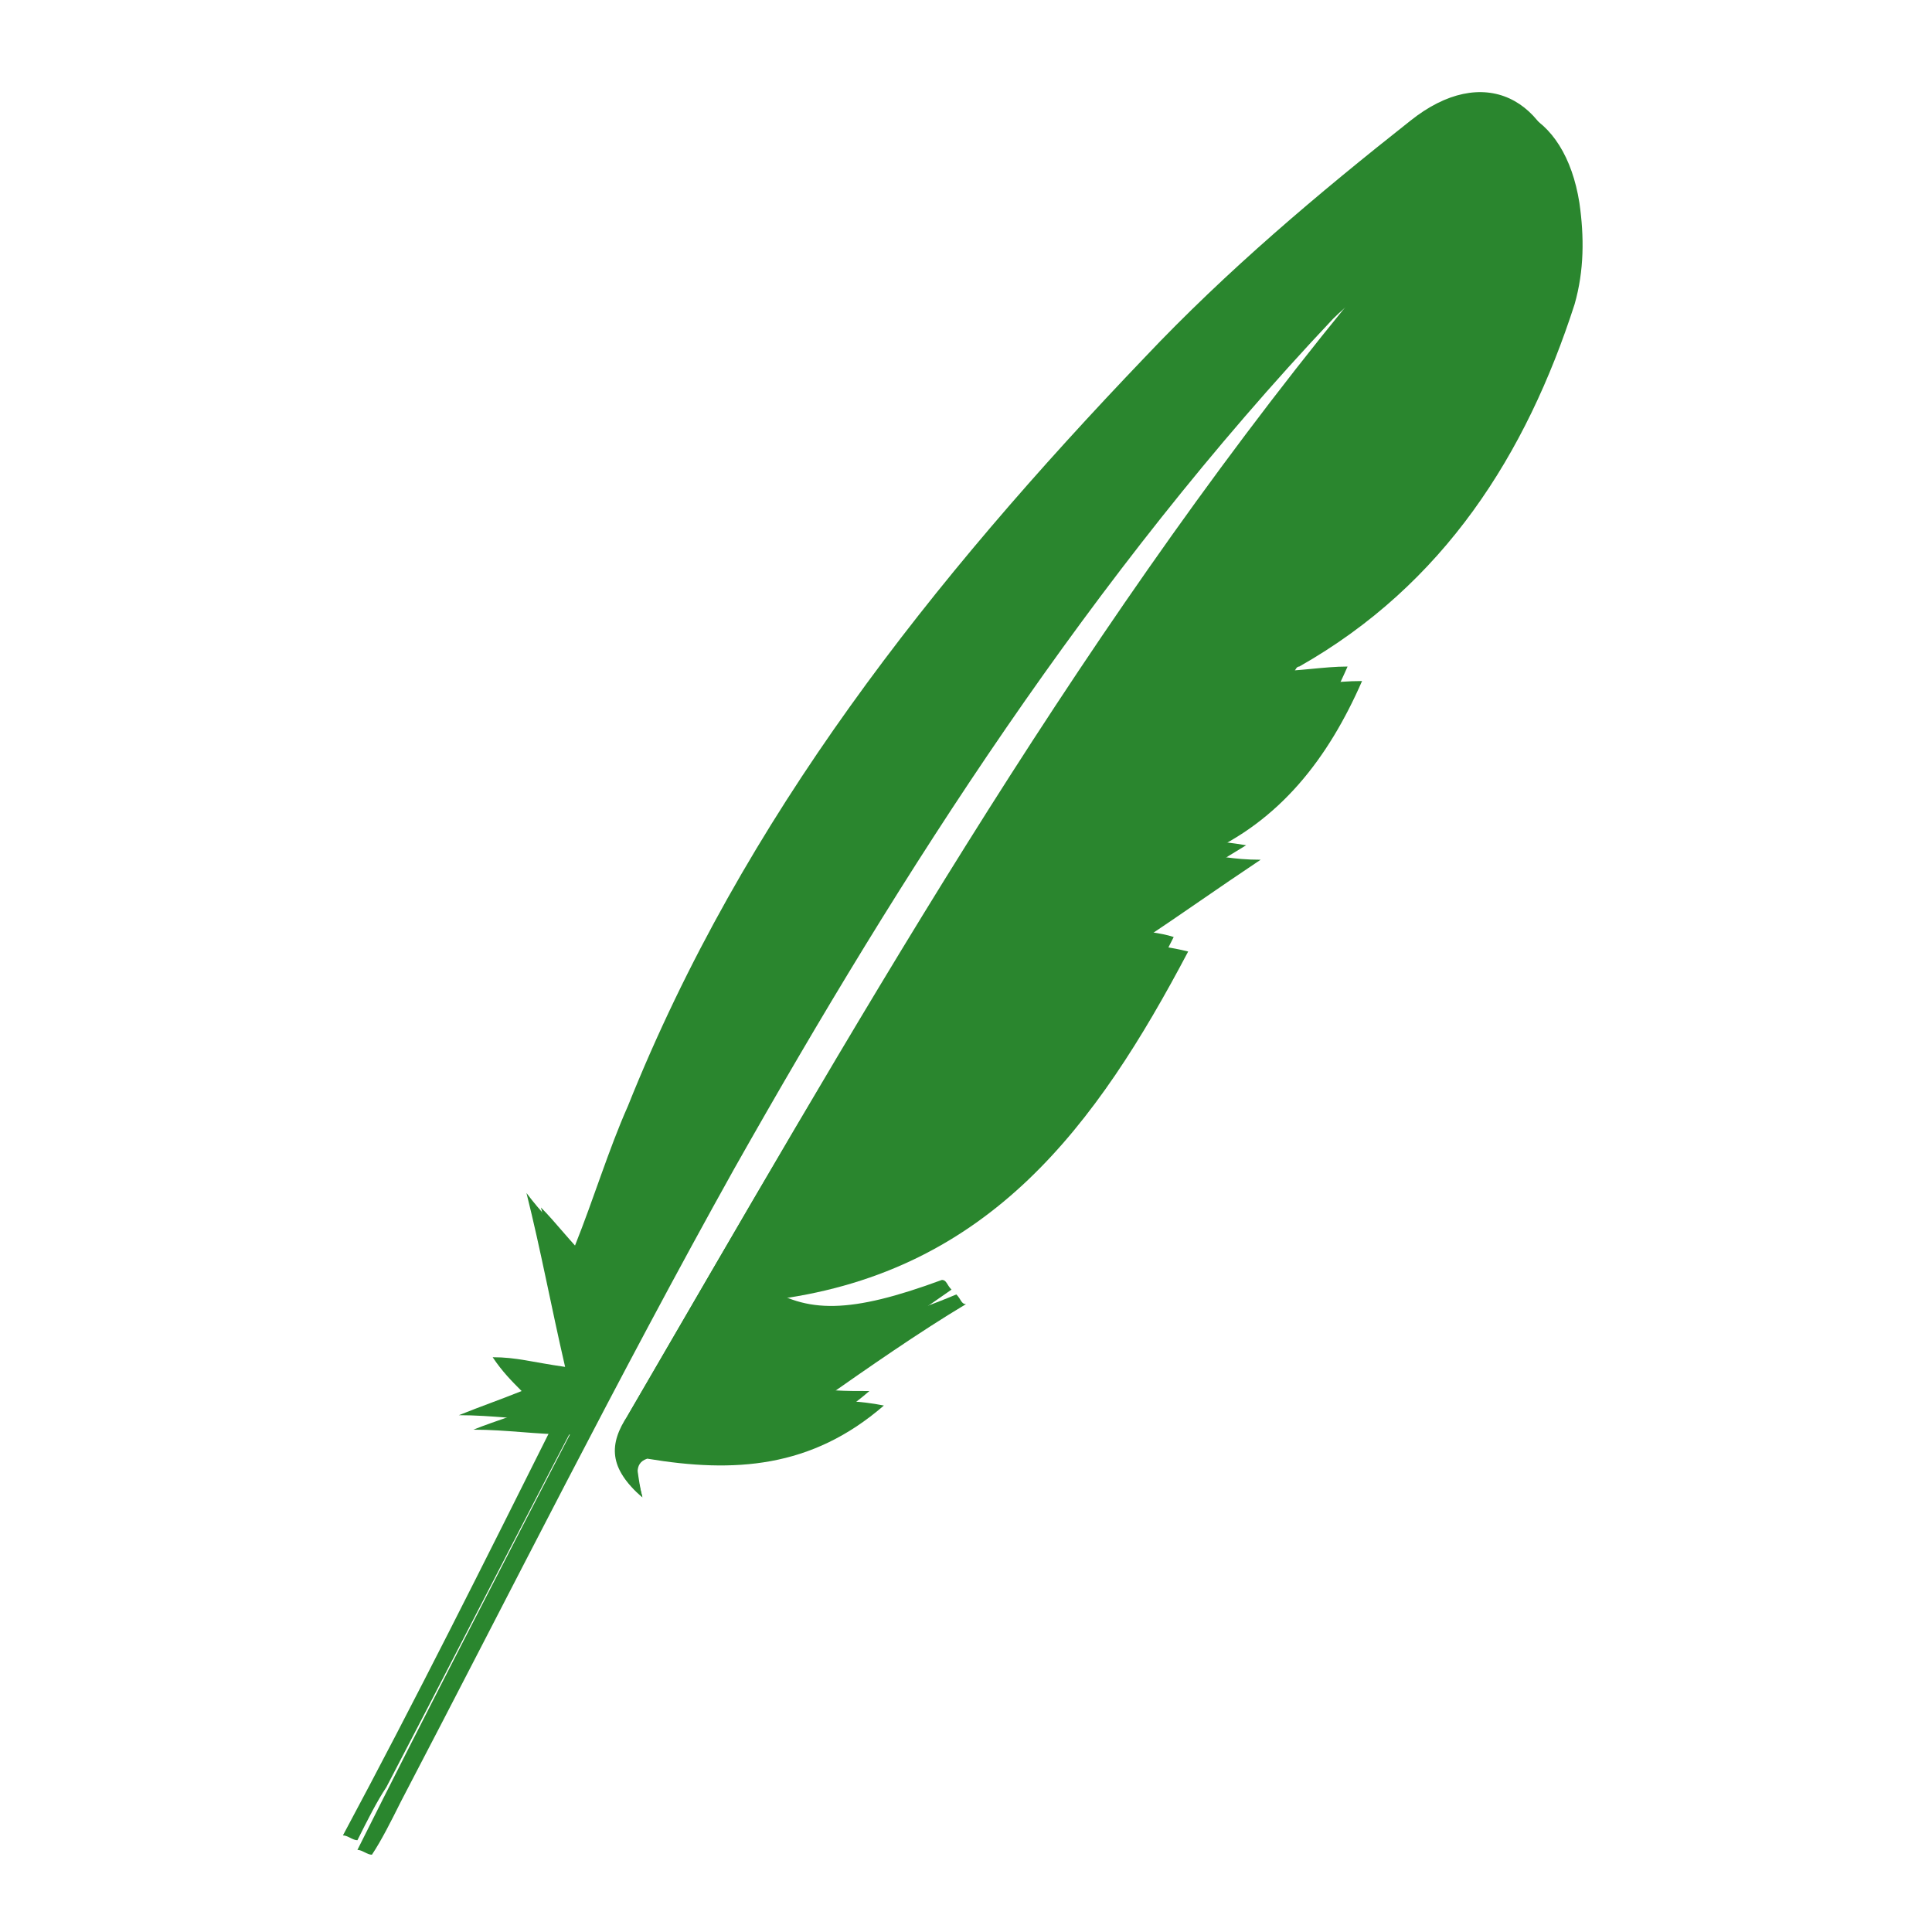 <?xml version="1.0" encoding="utf-8"?>
<!-- Generator: Adobe Illustrator 23.0.5, SVG Export Plug-In . SVG Version: 6.00 Build 0)  -->
<svg version="1.1" id="Layer_1" xmlns="http://www.w3.org/2000/svg" xmlns:xlink="http://www.w3.org/1999/xlink" x="0px" y="0px"
	 viewBox="0 0 40 40" style="enable-background:new 0 0 40 40;" xml:space="preserve">
<style type="text/css">
	.st0{fill:#2A862E;}
</style>
<g>
	<path class="st0" d="M13.3,31c-0.1-0.4-0.1-0.7-0.2-1.1c1.8,0.3,3.4,0.2,4.9-1.1c-0.5,0-0.9,0-1.3-0.1c1.1-0.7,2-1.3,3-2
		c-0.1-0.1-0.1-0.2-0.2-0.2c-1.9,0.7-2.8,0.7-3.7,0.1c4.4-0.6,6.7-3.6,8.5-7.2c-0.3-0.1-0.6-0.1-1-0.2c0.8-0.6,1.5-1.1,2.5-1.7
		c-0.6-0.1-0.9-0.1-1.2-0.1c1.6-0.7,2.6-2,3.3-3.6c-0.5,0-1,0.1-1.6,0.1c0.2-0.2,0.2-0.4,0.3-0.4c3-1.6,4.7-4.3,5.7-7.5
		c0.2-0.6,0.2-1.4,0.1-2.1c-0.3-1.9-1.7-2.6-3.2-1.4c-1.9,1.5-3.8,3.1-5.5,4.9c-4.4,4.6-8.3,9.5-10.7,15.5c-0.4,0.9-0.7,1.9-1.1,2.9
		c-0.4-0.4-0.7-0.7-1-1.1c0.3,1.2,0.5,2.3,0.8,3.6c-0.7-0.1-1-0.2-1.5-0.2c0.2,0.3,0.4,0.5,0.6,0.7c-0.5,0.2-0.8,0.3-1.3,0.5
		c0.7,0,1.3,0.1,2,0.1c-1.5,3-2.9,5.8-4.4,8.6c0.1,0,0.2,0.1,0.3,0.1c0.2-0.4,0.4-0.8,0.6-1.1c2.3-4.4,4.5-8.8,6.9-13.1
		c3.6-6.3,7.5-12.3,12.4-17.6c0.3-0.3,0.6-0.5,0.9-0.8c0,0.4-0.1,0.6-0.3,0.8C22.1,13.4,17.6,21.4,13,29.3
		C12.6,29.9,12.6,30.4,13.3,31z"/>
	<path class="st0" d="M13.3,31c-0.7-0.6-0.6-1.1-0.3-1.7c4.6-7.9,9.1-15.9,15.2-22.7c0.2-0.2,0.3-0.4,0.3-0.8
		c-0.3,0.3-0.6,0.5-0.9,0.8c-5,5.3-8.9,11.4-12.4,17.6c-2.4,4.3-4.6,8.7-6.9,13.1c-0.2,0.4-0.4,0.8-0.6,1.1c-0.1,0-0.2-0.1-0.3-0.1
		c1.4-2.8,2.9-5.7,4.4-8.6c-0.7,0-1.3-0.1-2-0.1c0.5-0.2,0.9-0.3,1.3-0.5c-0.2-0.2-0.4-0.5-0.6-0.7c0.4,0.1,0.8,0.1,1.5,0.2
		c-0.3-1.3-0.5-2.4-0.8-3.6c0.3,0.3,0.6,0.7,1,1.1c0.4-1,0.7-1.9,1.1-2.9c2.3-6,6.3-11,10.7-15.5c1.7-1.8,3.5-3.4,5.5-4.9
		c1.5-1.2,2.9-0.5,3.2,1.4c0.1,0.7,0.1,1.4-0.1,2.1c-1,3.1-2.7,5.8-5.7,7.5c-0.1,0-0.1,0.2-0.3,0.4c0.6,0,1-0.1,1.6-0.1
		c-0.7,1.6-1.7,2.9-3.3,3.6c0.3,0,0.6,0.1,1.2,0.1c-0.9,0.6-1.6,1.1-2.5,1.7c0.4,0.1,0.6,0.1,1,0.2c-1.9,3.6-4.1,6.6-8.5,7.2
		c0.8,0.7,1.8,0.7,3.7-0.1c0.1,0.1,0.1,0.2,0.2,0.2c-1,0.6-2,1.3-3,2c0.4,0,0.8,0,1.3,0.1c-1.5,1.3-3.1,1.4-4.9,1.1
		C13.1,30.3,13.2,30.6,13.3,31z"/>
</g>
</svg>
